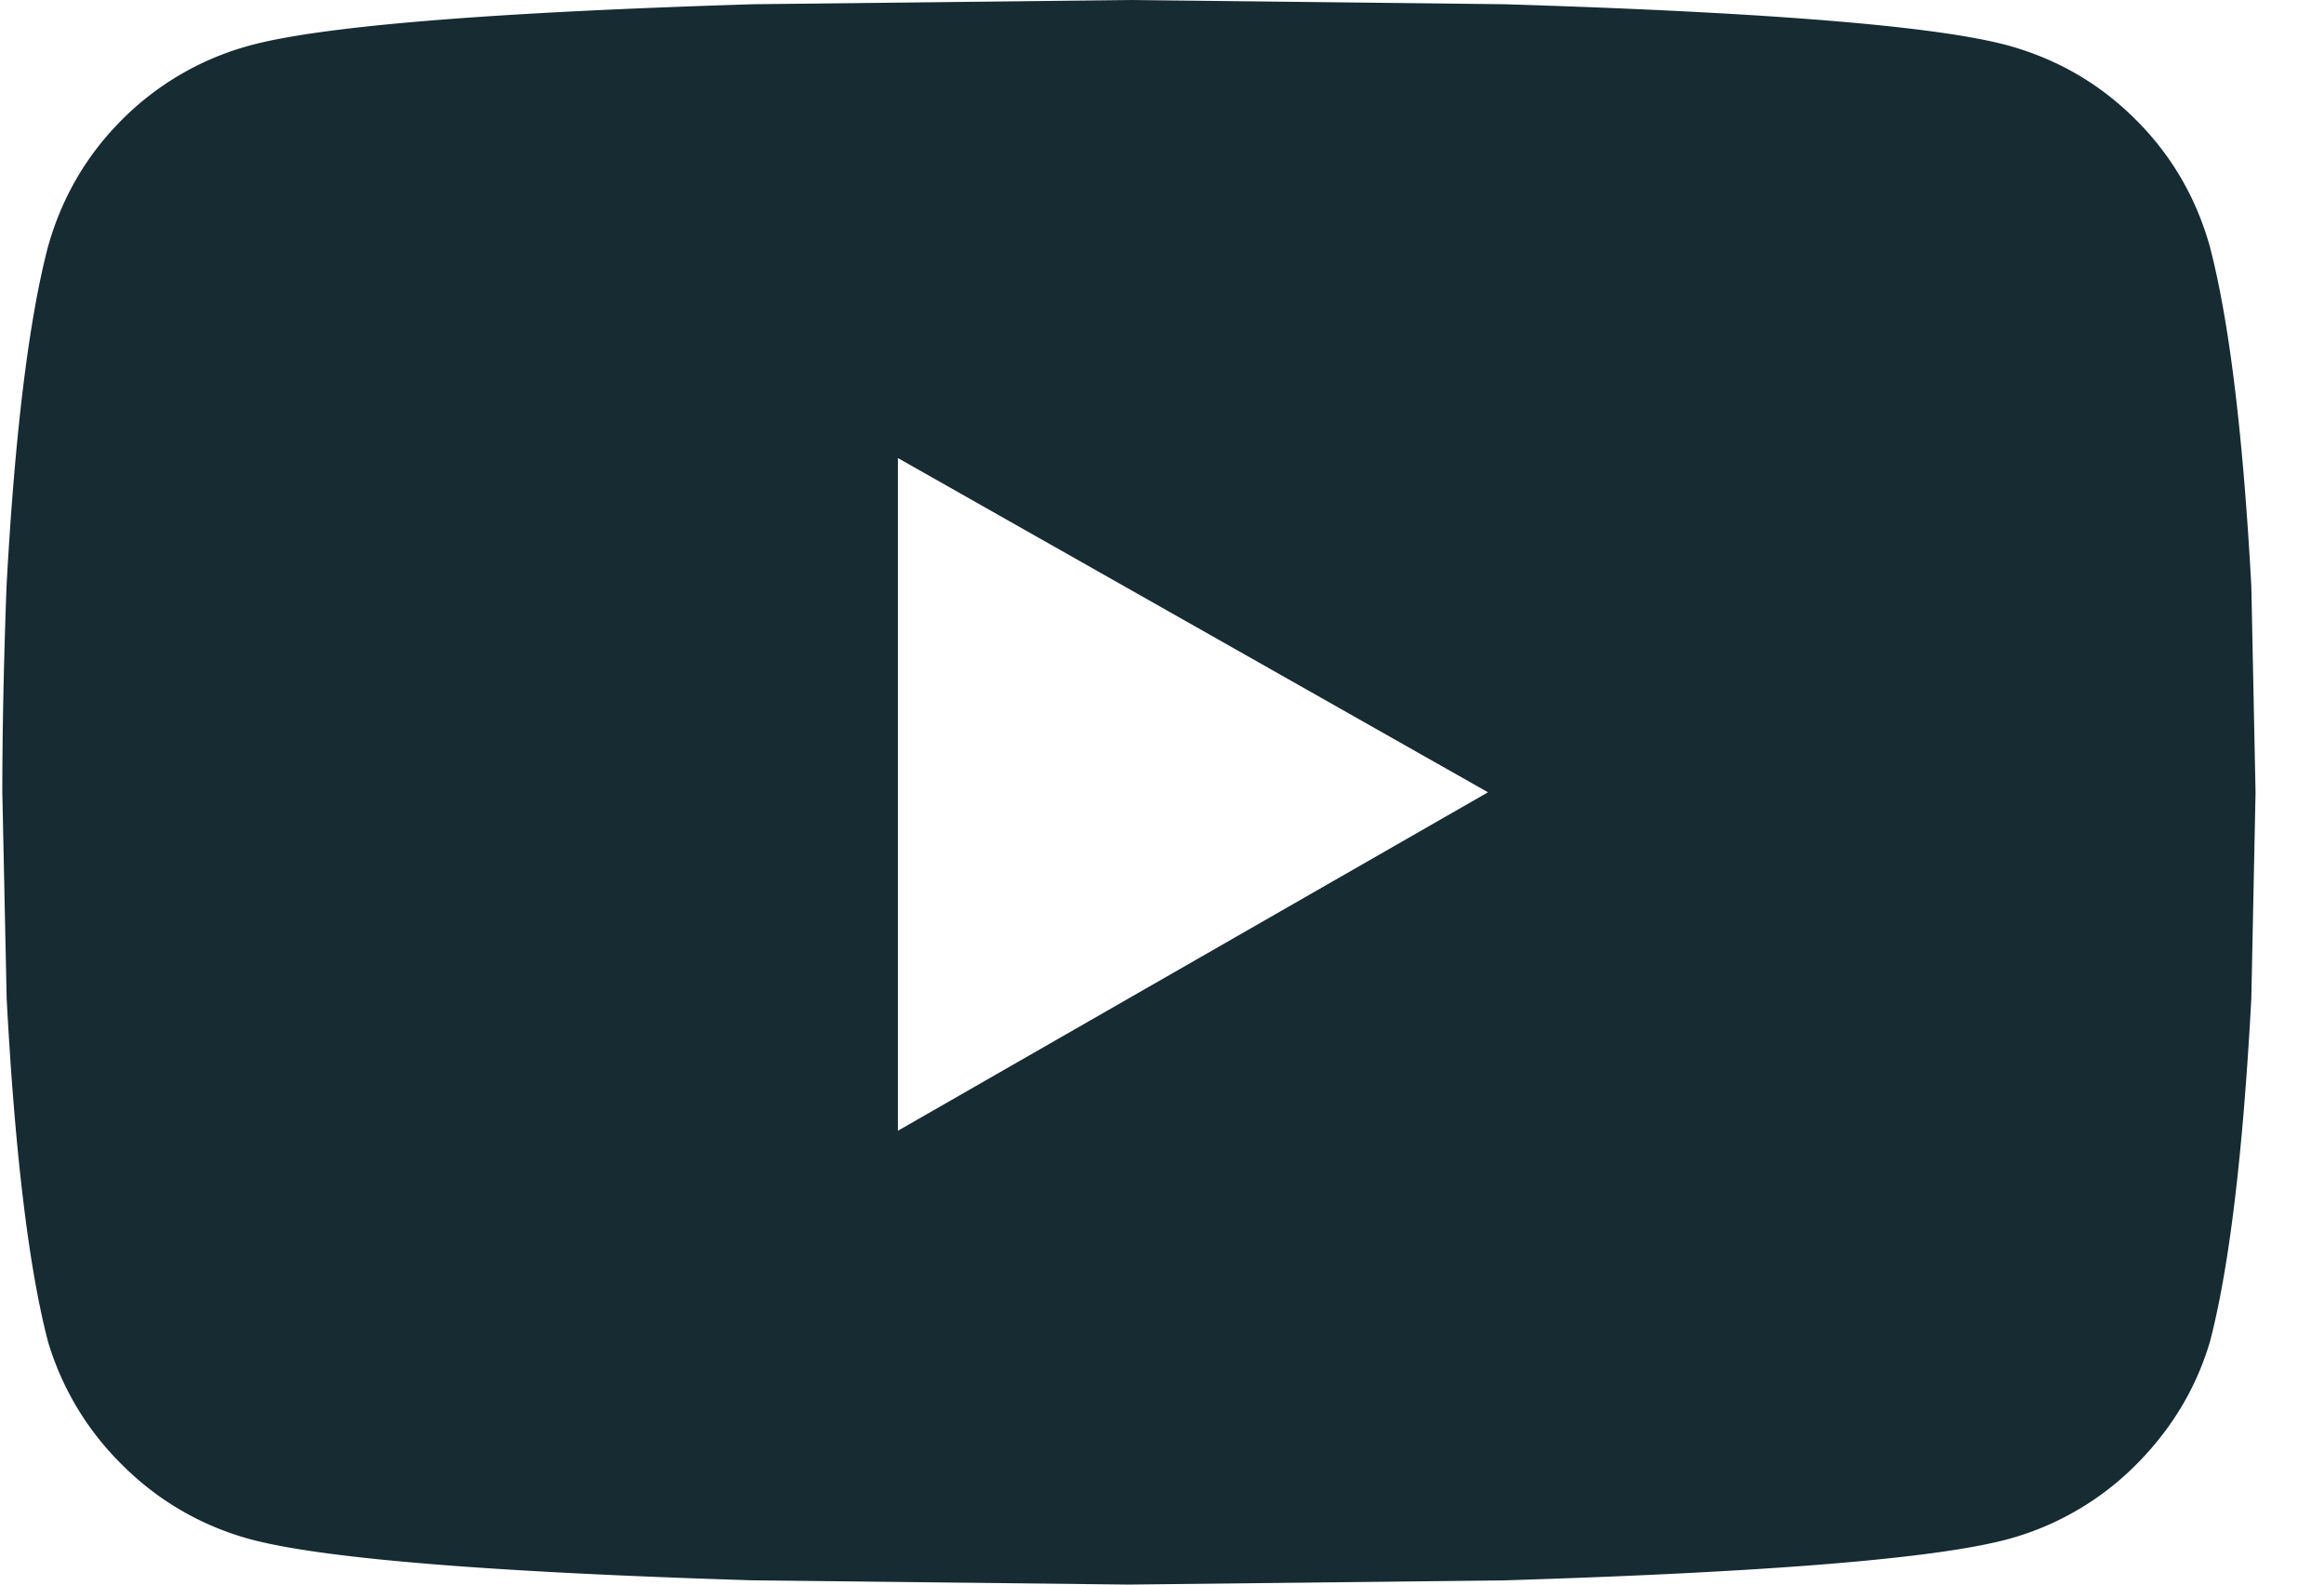 <svg xmlns="http://www.w3.org/2000/svg" viewBox="0 0 22 15" class="o-icon o-icon--youtube
 c-footer-social__icon c-footer-social__icon-youtube" data-inject-url="https://cdn.shopify.com/s/files/1/0085/9907/6911/t/67/assets/icon-youtube.svg?v=9164769550402156349" data-icon="">
  <path d="M20.922 2.344c.182.703.312 1.77.39 3.203l.04 1.953-.04 1.953c-.078 1.458-.208 2.54-.39 3.242-.13.443-.365.834-.703 1.172a2.708 2.708 0 0 1-1.211.703c-.677.183-2.266.313-4.766.39l-3.555.04-3.554-.04c-2.5-.077-4.089-.207-4.766-.39a2.708 2.708 0 0 1-1.21-.703 2.724 2.724 0 0 1-.704-1.172c-.182-.703-.312-1.784-.39-3.242L.022 7.5c0-.573.013-1.224.04-1.953.078-1.432.208-2.5.39-3.203.13-.469.365-.873.703-1.211A2.708 2.708 0 0 1 2.367.43C3.044.247 4.633.117 7.133.04L10.687 0l3.555.04c2.5.077 4.089.207 4.766.39.469.13.872.364 1.21.703.34.338.574.742.704 1.21zM8.5 10.704L14.086 7.5 8.5 4.336v6.367z" fill="#162B32" fill-rule="evenodd"></path>
</svg>
